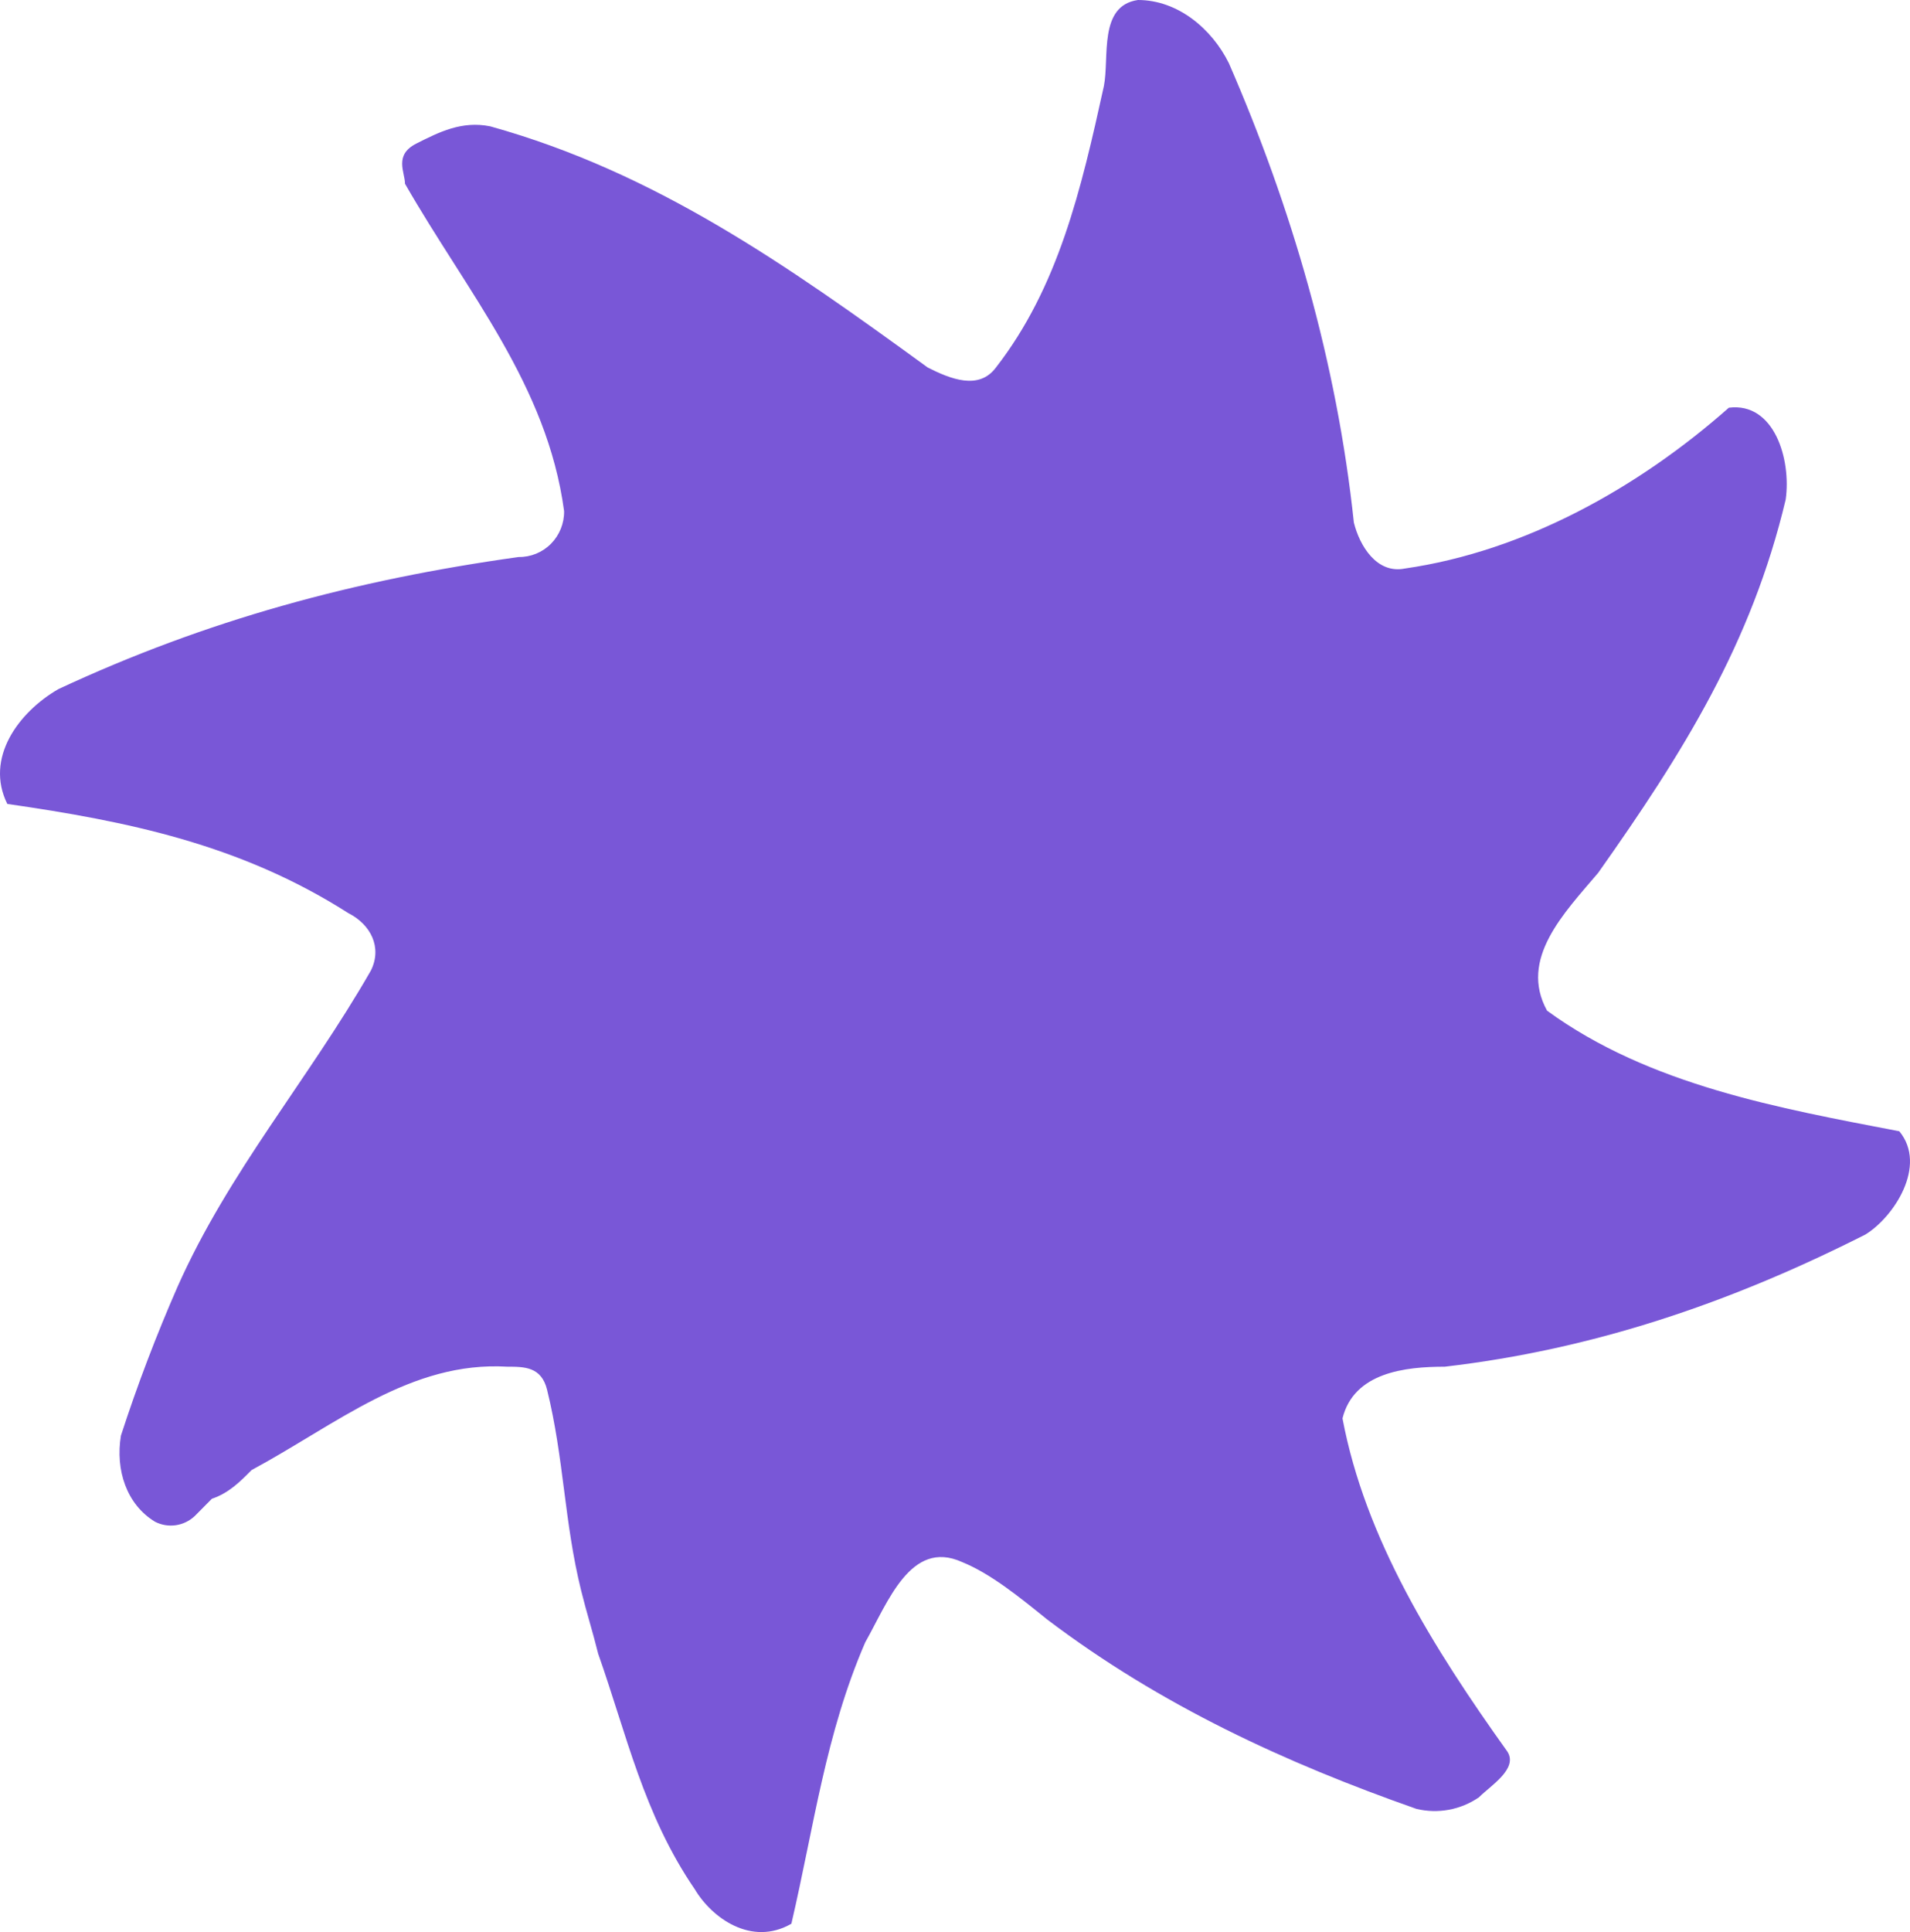 <?xml version="1.0" encoding="UTF-8"?> <svg xmlns="http://www.w3.org/2000/svg" width="89" height="90" viewBox="0 0 89 90" fill="none"><g clip-path="url(#clip0_97_60)"><path d="M88.502 52.697C82.942 51.627 76.853 50.557 72.088 47.079C70.764 44.672 72.882 42.532 74.47 40.659C78.442 35.042 81.618 29.96 83.207 23.272C83.472 21.4 82.677 18.725 80.559 18.992C76.323 22.737 71.028 25.68 65.469 26.482C64.145 26.75 63.351 25.412 63.086 24.342C62.292 16.852 60.174 9.63 57.261 2.942C56.467 1.337 54.879 0 53.025 0C51.172 0.267 51.702 2.675 51.437 4.012C50.378 8.827 49.319 13.375 46.407 17.12C45.612 18.19 44.289 17.655 43.23 17.12C36.611 12.305 30.521 8.025 22.844 5.885C21.52 5.617 20.461 6.152 19.402 6.687C18.343 7.222 18.872 8.025 18.872 8.56C21.785 13.642 25.491 17.922 26.285 23.807C26.29 24.089 26.237 24.369 26.132 24.631C26.027 24.892 25.871 25.13 25.674 25.329C25.477 25.529 25.241 25.686 24.983 25.792C24.724 25.898 24.447 25.951 24.168 25.947C16.49 27.017 9.606 28.89 2.723 32.099C0.869 33.169 -0.719 35.309 0.34 37.449C5.9 38.252 11.195 39.322 16.225 42.532C17.284 43.067 17.814 44.137 17.284 45.207C14.372 50.289 10.665 54.569 8.282 59.919C7.285 62.191 6.402 64.512 5.635 66.874C5.37 68.479 5.9 70.084 7.223 70.886C7.522 71.04 7.86 71.096 8.192 71.048C8.523 71 8.832 70.85 9.077 70.619L9.871 69.817C10.665 69.549 11.195 69.014 11.724 68.479C15.695 66.339 19.137 63.397 23.638 63.664C24.432 63.664 25.227 63.664 25.491 64.734C26.285 67.944 26.285 70.886 27.08 74.096C27.345 75.166 27.609 75.969 27.874 77.039C29.198 80.784 29.992 84.529 32.375 88.006C33.169 89.344 35.022 90.681 36.876 89.611C37.935 85.064 38.464 80.784 40.317 76.504C41.376 74.631 42.435 71.689 44.818 72.759C46.142 73.294 47.466 74.364 48.789 75.434C54.084 79.446 59.909 82.121 65.998 84.261C66.494 84.381 67.009 84.395 67.51 84.303C68.011 84.211 68.488 84.014 68.91 83.726C69.44 83.191 70.764 82.389 70.234 81.586C66.792 76.771 63.615 71.689 62.556 66.072C63.086 63.932 65.469 63.664 67.322 63.664C74.206 62.862 80.559 60.722 86.913 57.512C88.237 56.709 89.826 54.302 88.502 52.697Z" fill="#7957D7"></path></g><defs><clipPath id="clip0_97_60"><rect width="89" height="90" fill="white"></rect></clipPath></defs></svg> 
